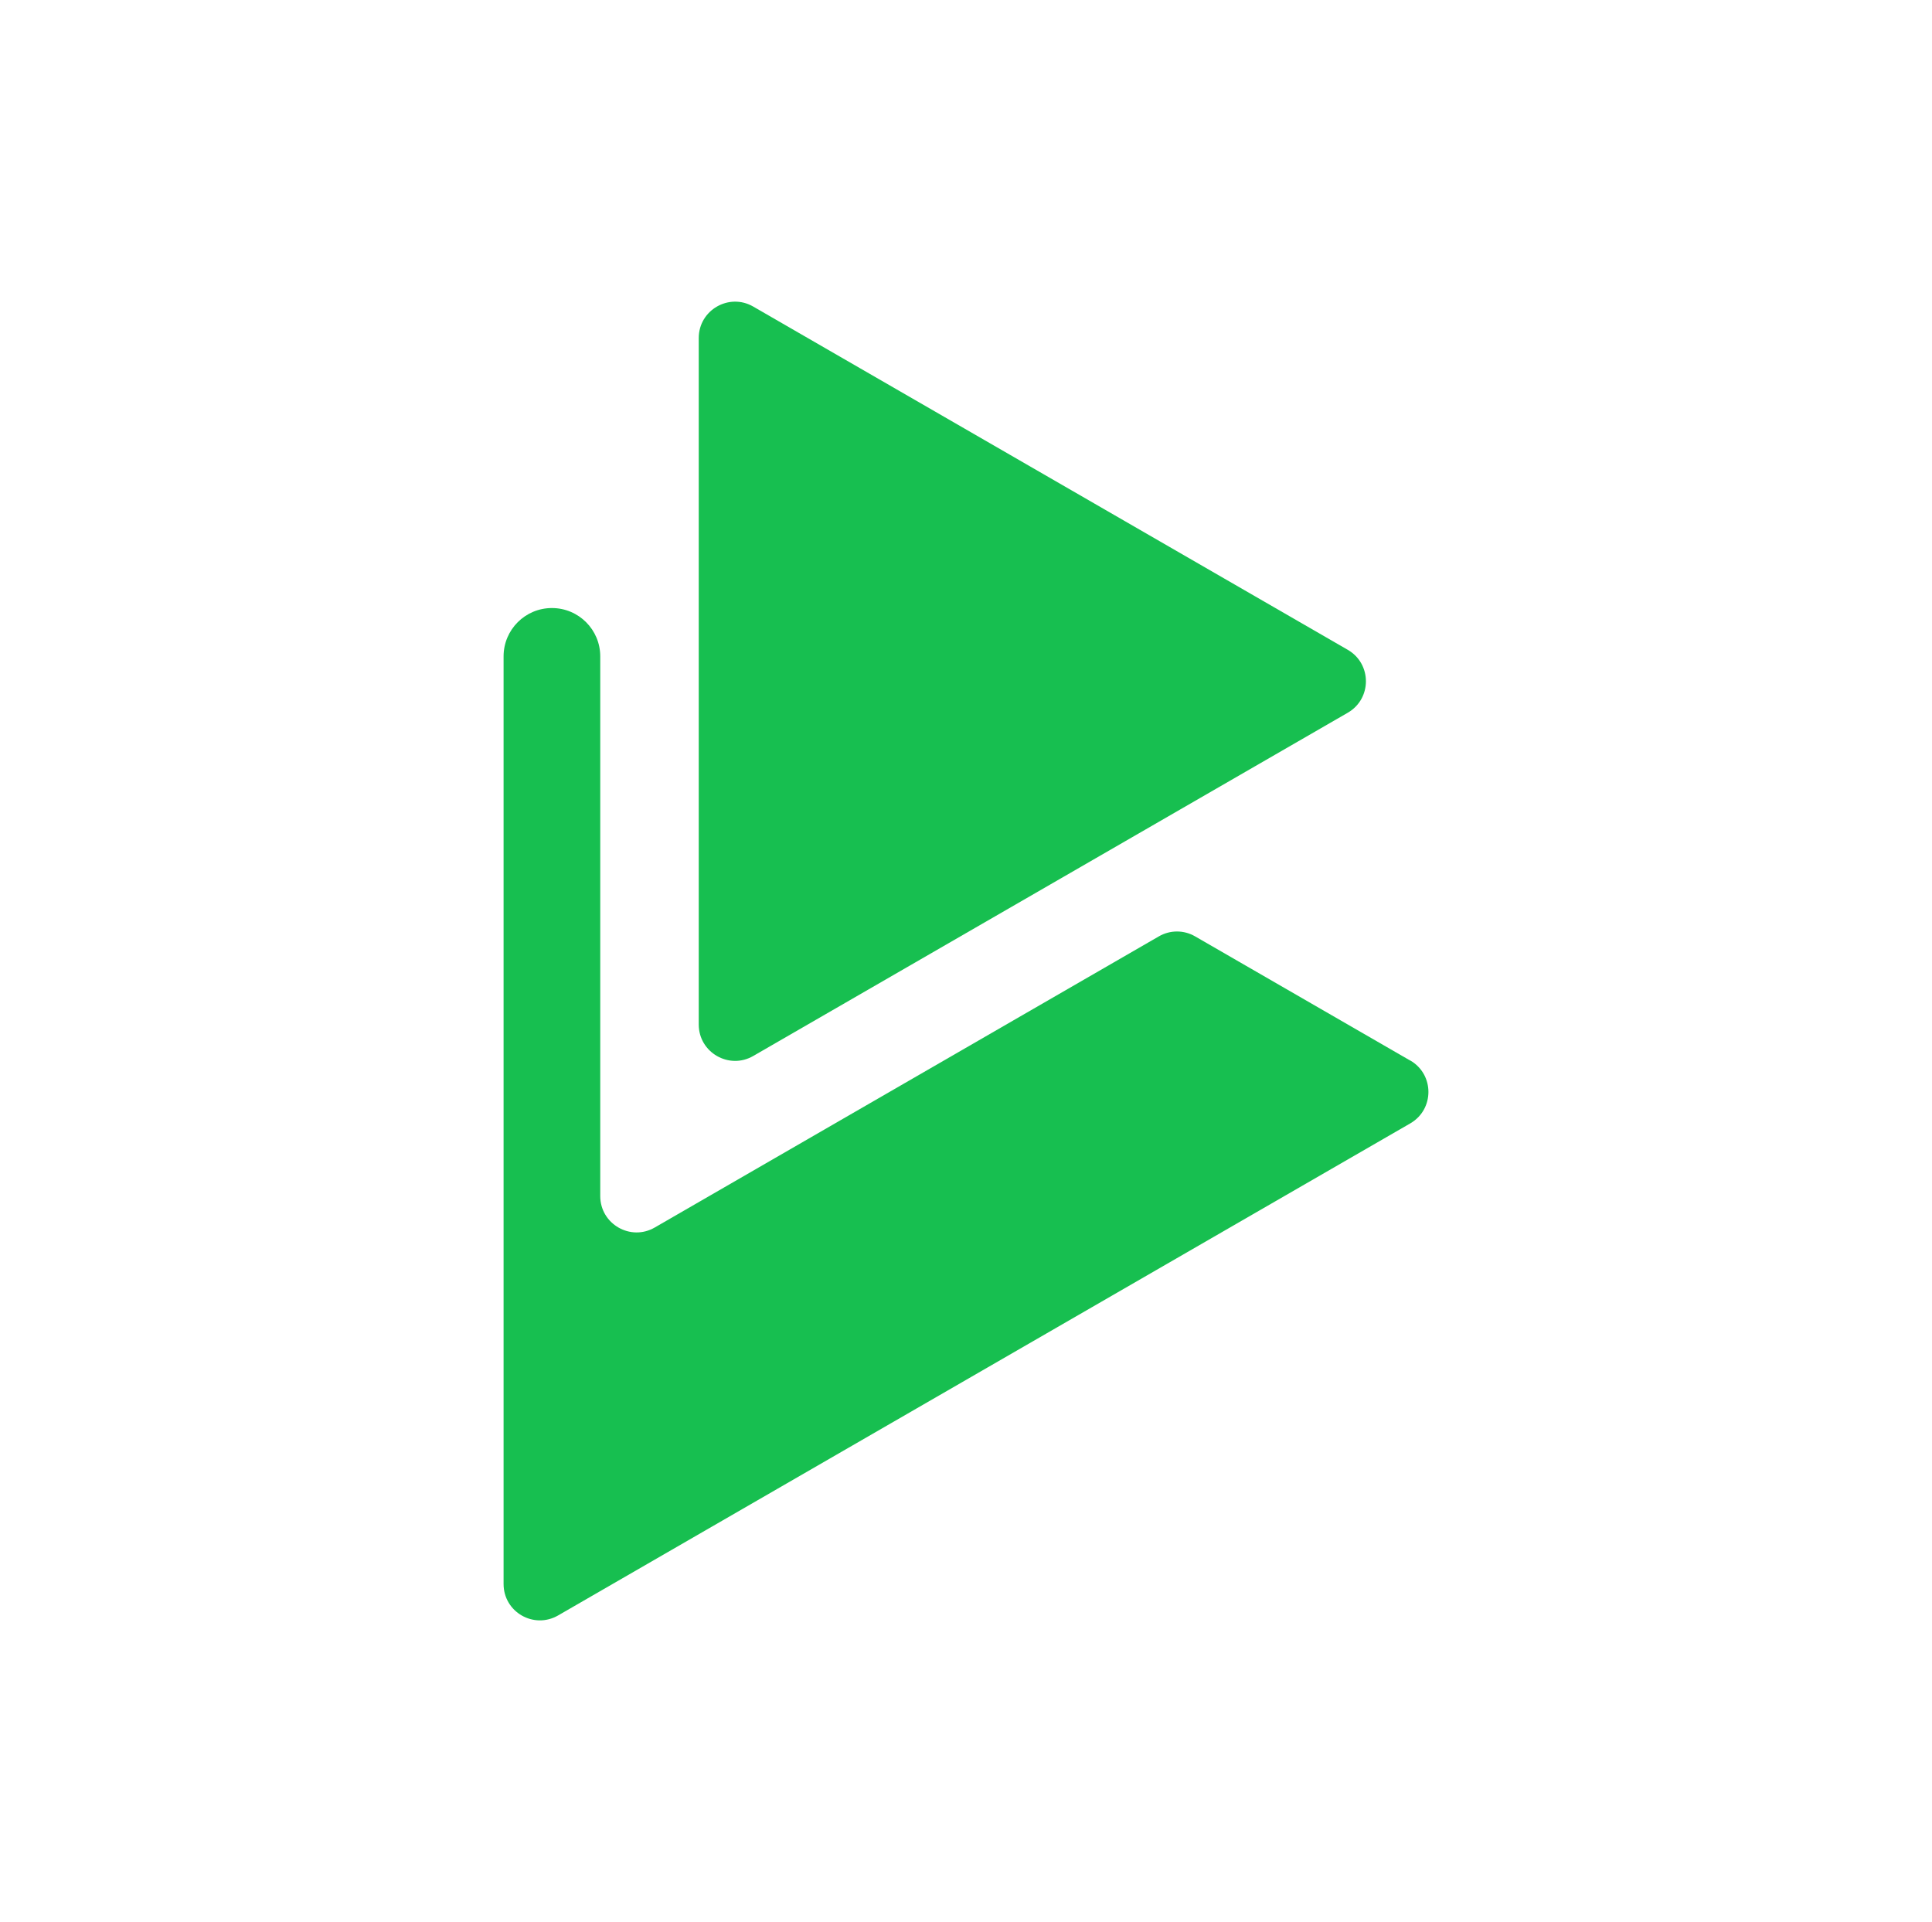 <svg width="193" height="192" viewBox="0 0 193 192" fill="none" xmlns="http://www.w3.org/2000/svg">
<path d="M134.64 64.915L75.248 30.626C72.833 29.229 69.802 30.971 69.802 33.767V102.344C69.802 105.139 72.833 106.882 75.248 105.485L134.64 71.196C137.054 69.798 137.054 66.313 134.64 64.915Z" fill="#17BF50"/>
<path d="M140.865 105.938L119.392 93.541C118.266 92.887 116.887 92.887 115.761 93.541L65.408 122.62C62.994 124.018 59.963 122.275 59.963 119.479V65.569C59.963 62.9 57.803 60.74 55.135 60.74C52.466 60.74 50.306 62.9 50.306 65.569V158.233C50.306 161.029 53.319 162.771 55.752 161.374L140.883 112.219C143.298 110.821 143.298 107.336 140.883 105.938H140.865Z" fill="#17BF50"/>
</svg>
